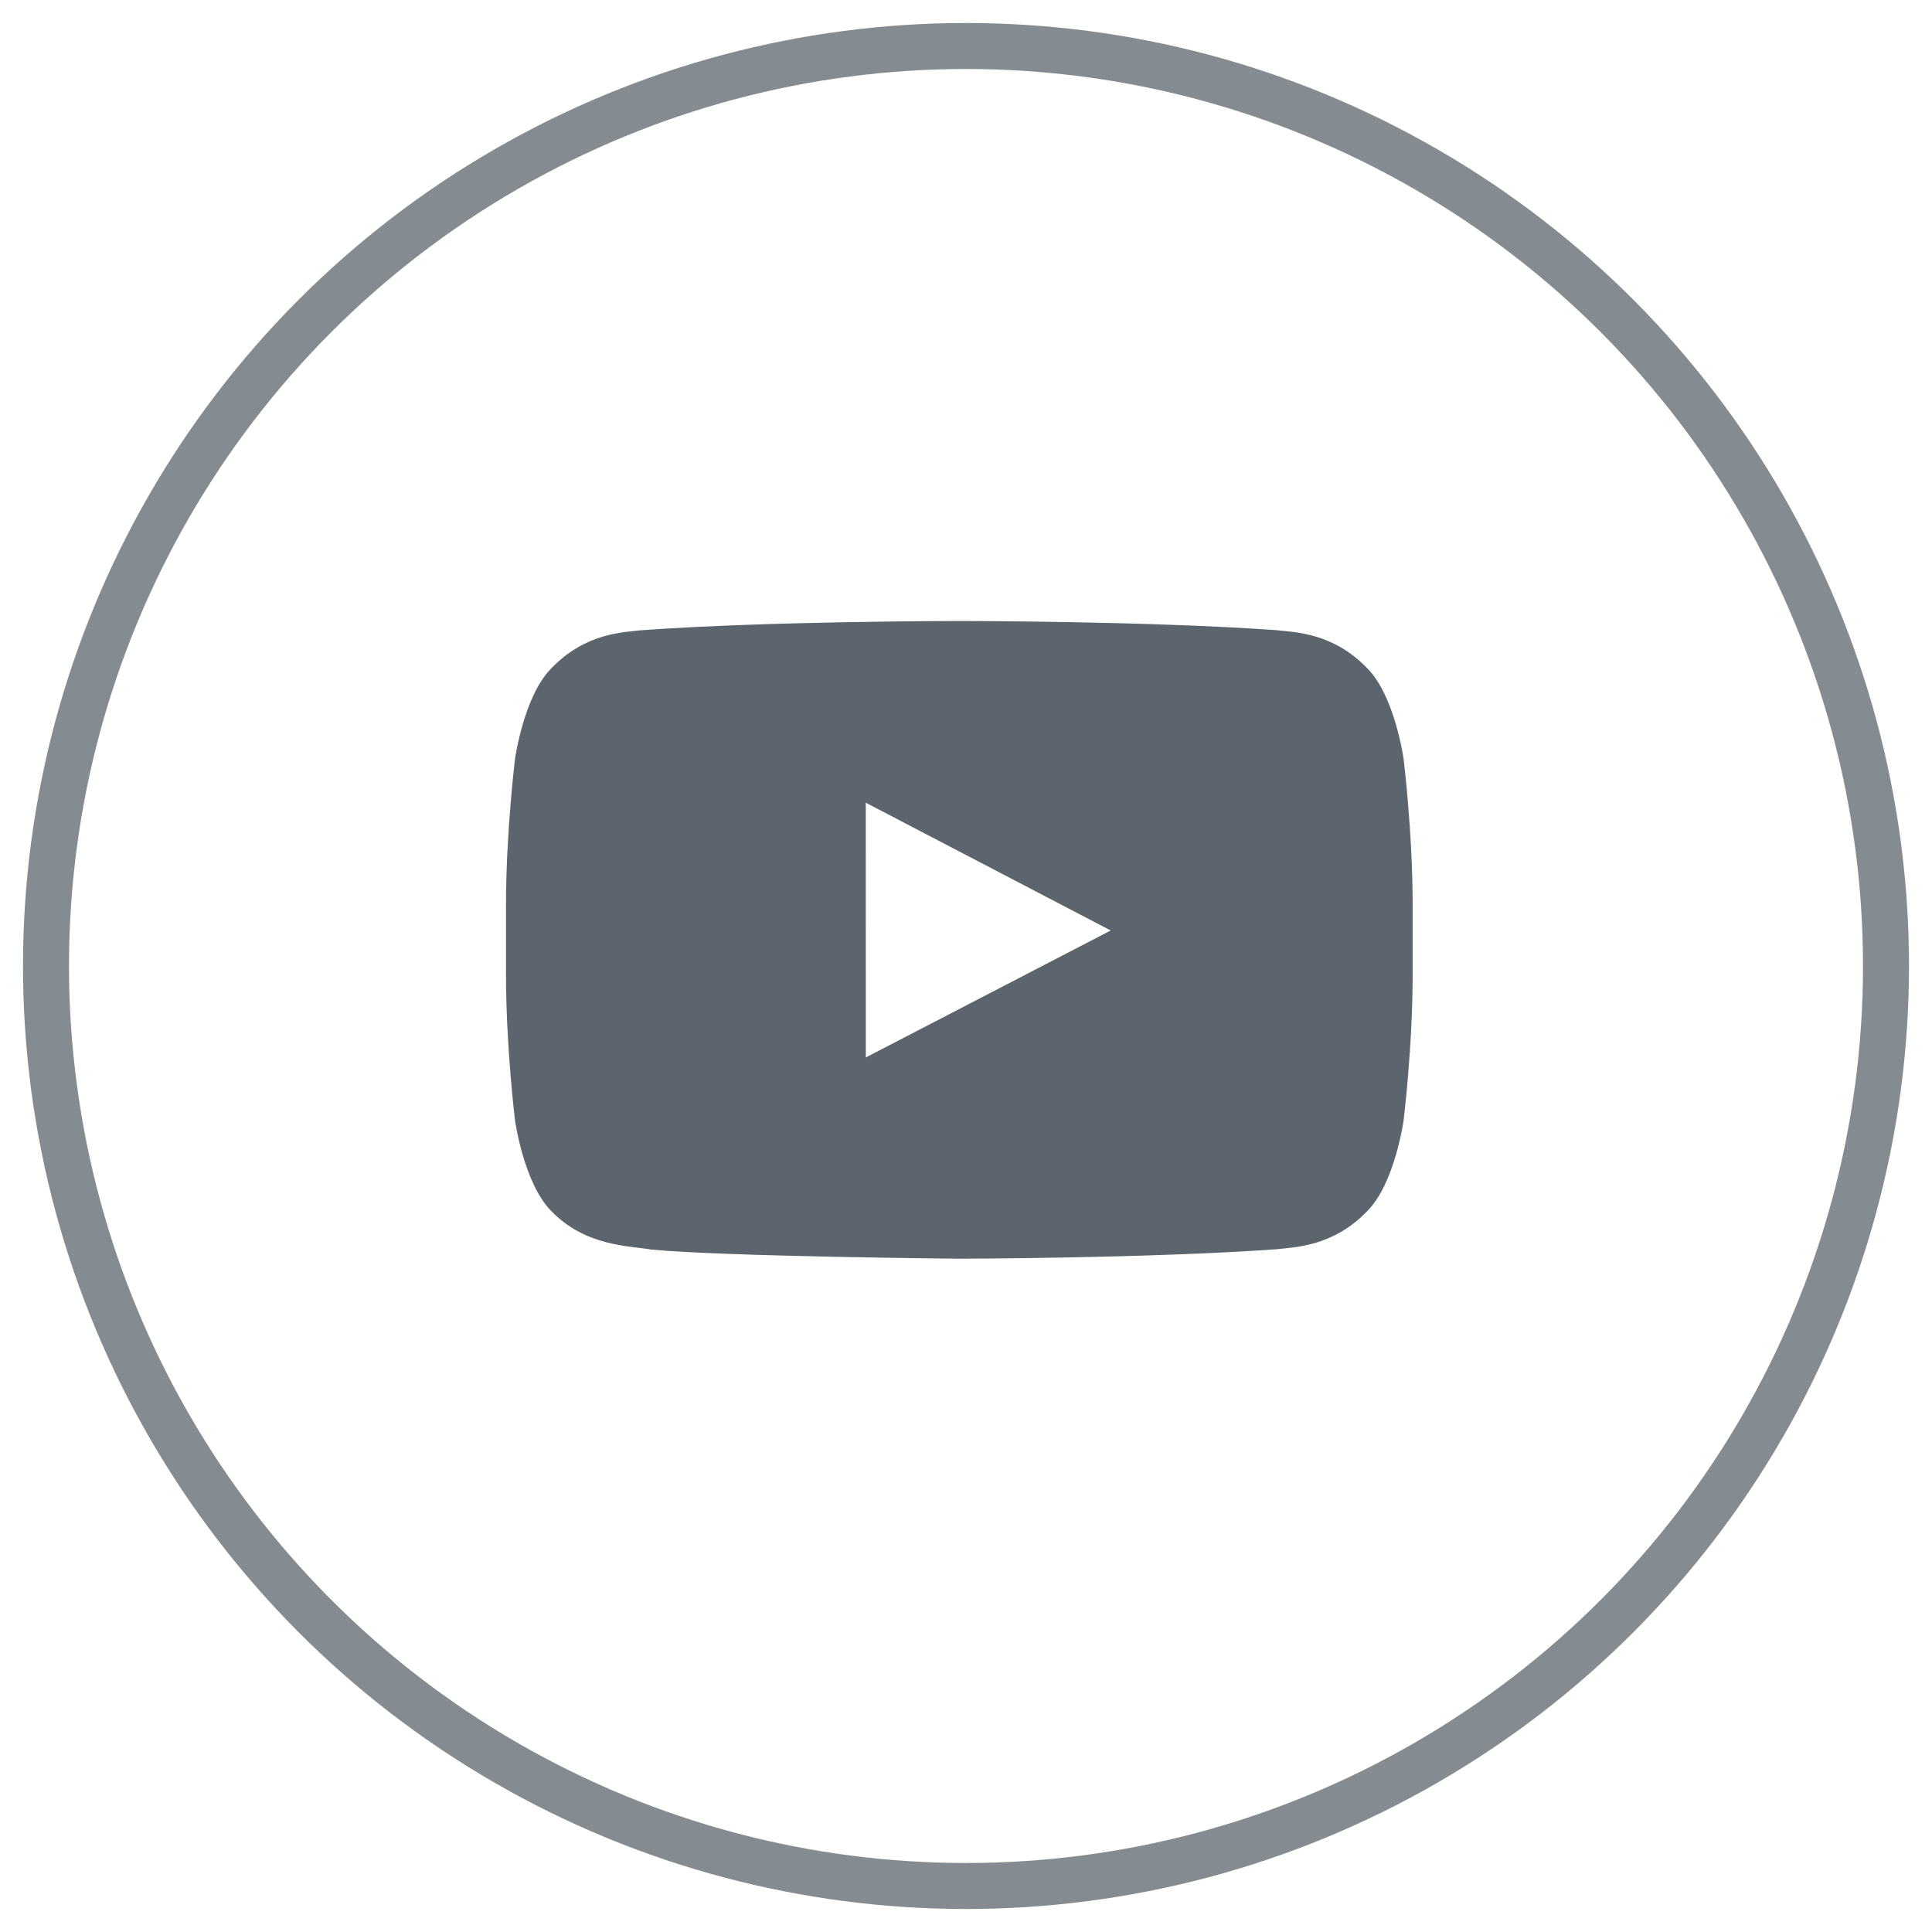 <svg width="42" height="42" viewBox="0 0 42 42" fill="none" xmlns="http://www.w3.org/2000/svg">
<circle cx="21" cy="21" r="20" stroke="#858C91"/>
<path fill-rule="evenodd" clip-rule="evenodd" d="M18.822 22.988L18.821 17.45L24.146 20.228L18.822 22.988ZM29.729 14.534C28.98 13.749 28.139 13.745 27.754 13.7C24.996 13.5 20.859 13.5 20.859 13.5C20.851 13.5 16.713 13.5 13.955 13.7C13.57 13.745 12.73 13.749 11.98 14.534C11.389 15.132 11.197 16.49 11.197 16.49C11.197 16.49 11 18.085 11 19.68V21.176C11 22.771 11.197 24.365 11.197 24.365C11.197 24.365 11.389 25.724 11.98 26.322C12.73 27.107 13.715 27.082 14.154 27.164C15.73 27.316 20.855 27.363 20.855 27.363C20.855 27.363 24.996 27.356 27.754 27.157C28.139 27.111 28.98 27.107 29.729 26.322C30.32 25.724 30.512 24.365 30.512 24.365C30.512 24.365 30.71 22.771 30.71 21.176V19.68C30.71 18.085 30.512 16.49 30.512 16.49C30.512 16.49 30.32 15.132 29.729 14.534Z" fill="#5C656D"/>
</svg>
